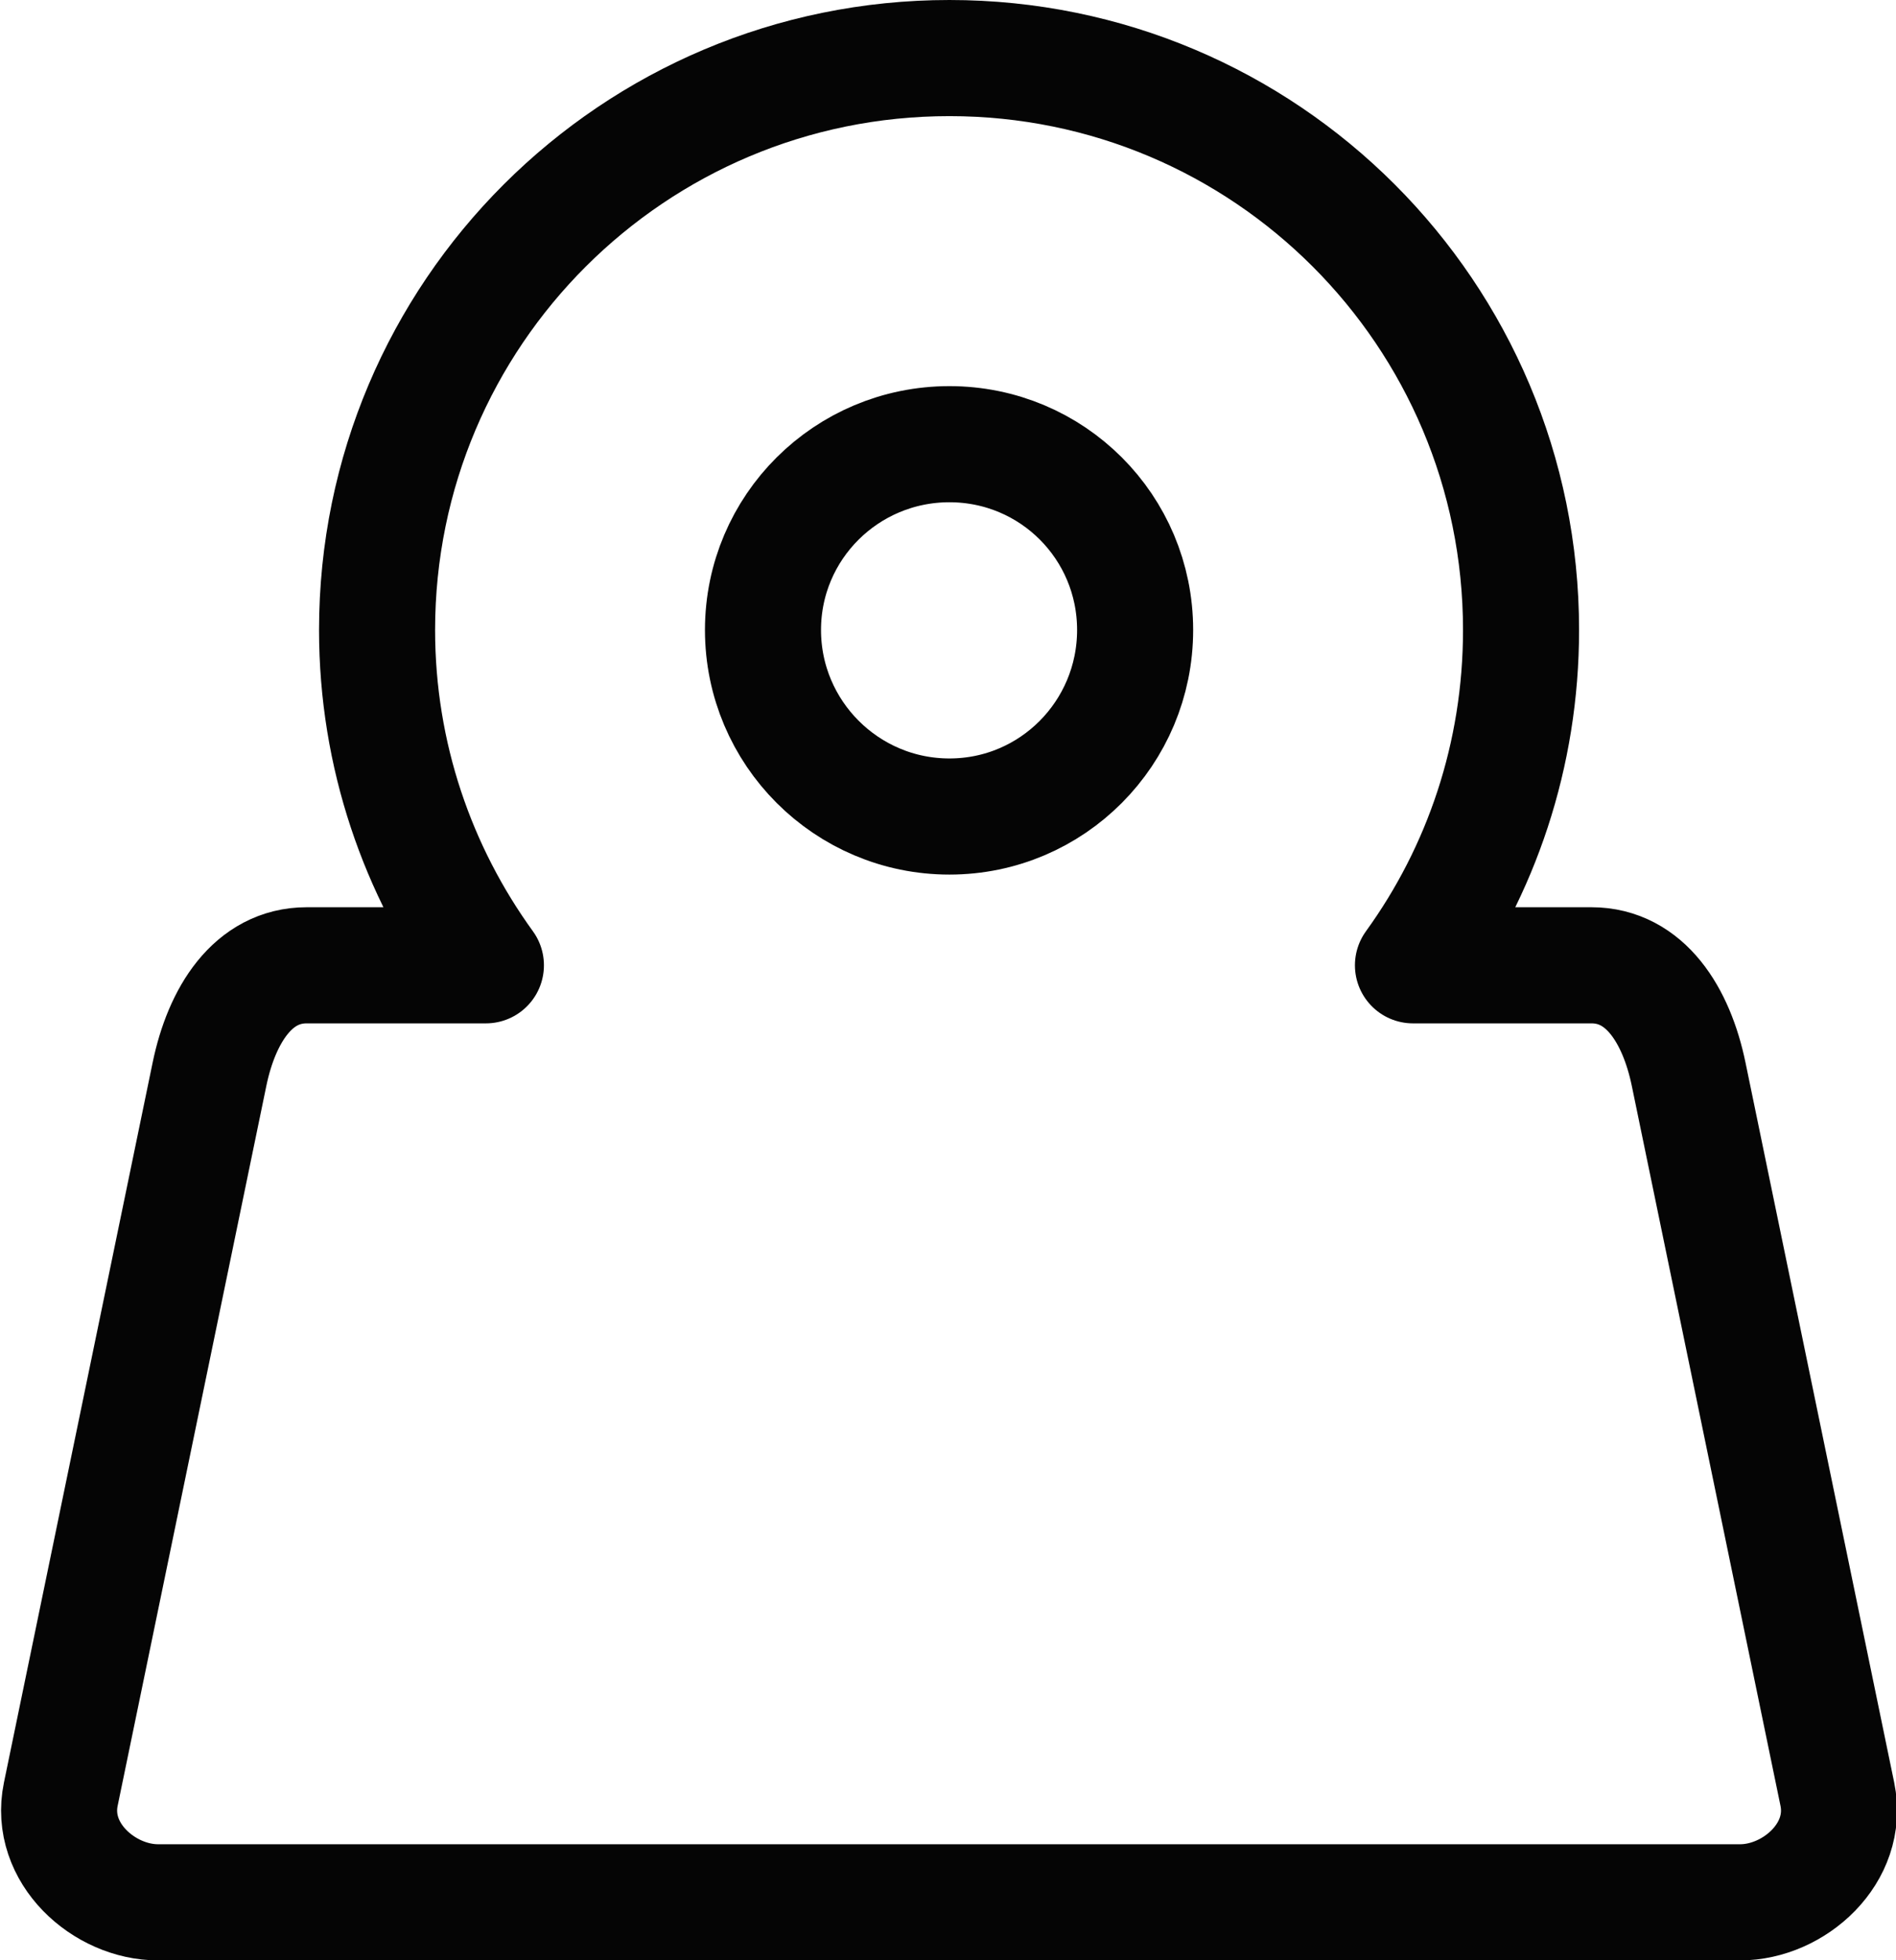 <?xml version="1.0" encoding="UTF-8"?>
<svg version="1.1" viewBox="0 0 81.678 84.406" xmlns="http://www.w3.org/2000/svg">
<g transform="translate(-1800.8 -58.774)">
<path d="m1841.7 61.274c-13.61 0-24.656 11.015-24.656 24.625 0 5.392 1.749 10.38 4.688 14.437h-7.719c-2.319 0-3.663 2.151-4.188 4.688l-6.406 31c-0.525 2.537 1.869 4.656 4.188 4.656h68.156c2.319 0 4.712-2.12 4.188-4.656l-6.406-31c-0.525-2.537-1.869-4.688-4.188-4.688h-7.688c2.938-4.057 4.656-9.045 4.656-14.437 0-13.61-11.015-24.625-24.625-24.625zm0 16.625c4.43 0 8 3.57 8 8s-3.57 8.031-8 8.031-8.031-3.601-8.031-8.031 3.601-8 8.031-8z" fill="none" opacity=".98" stroke="#000" stroke-linecap="round" stroke-linejoin="round" stroke-width="5"/>
</g>
</svg>

